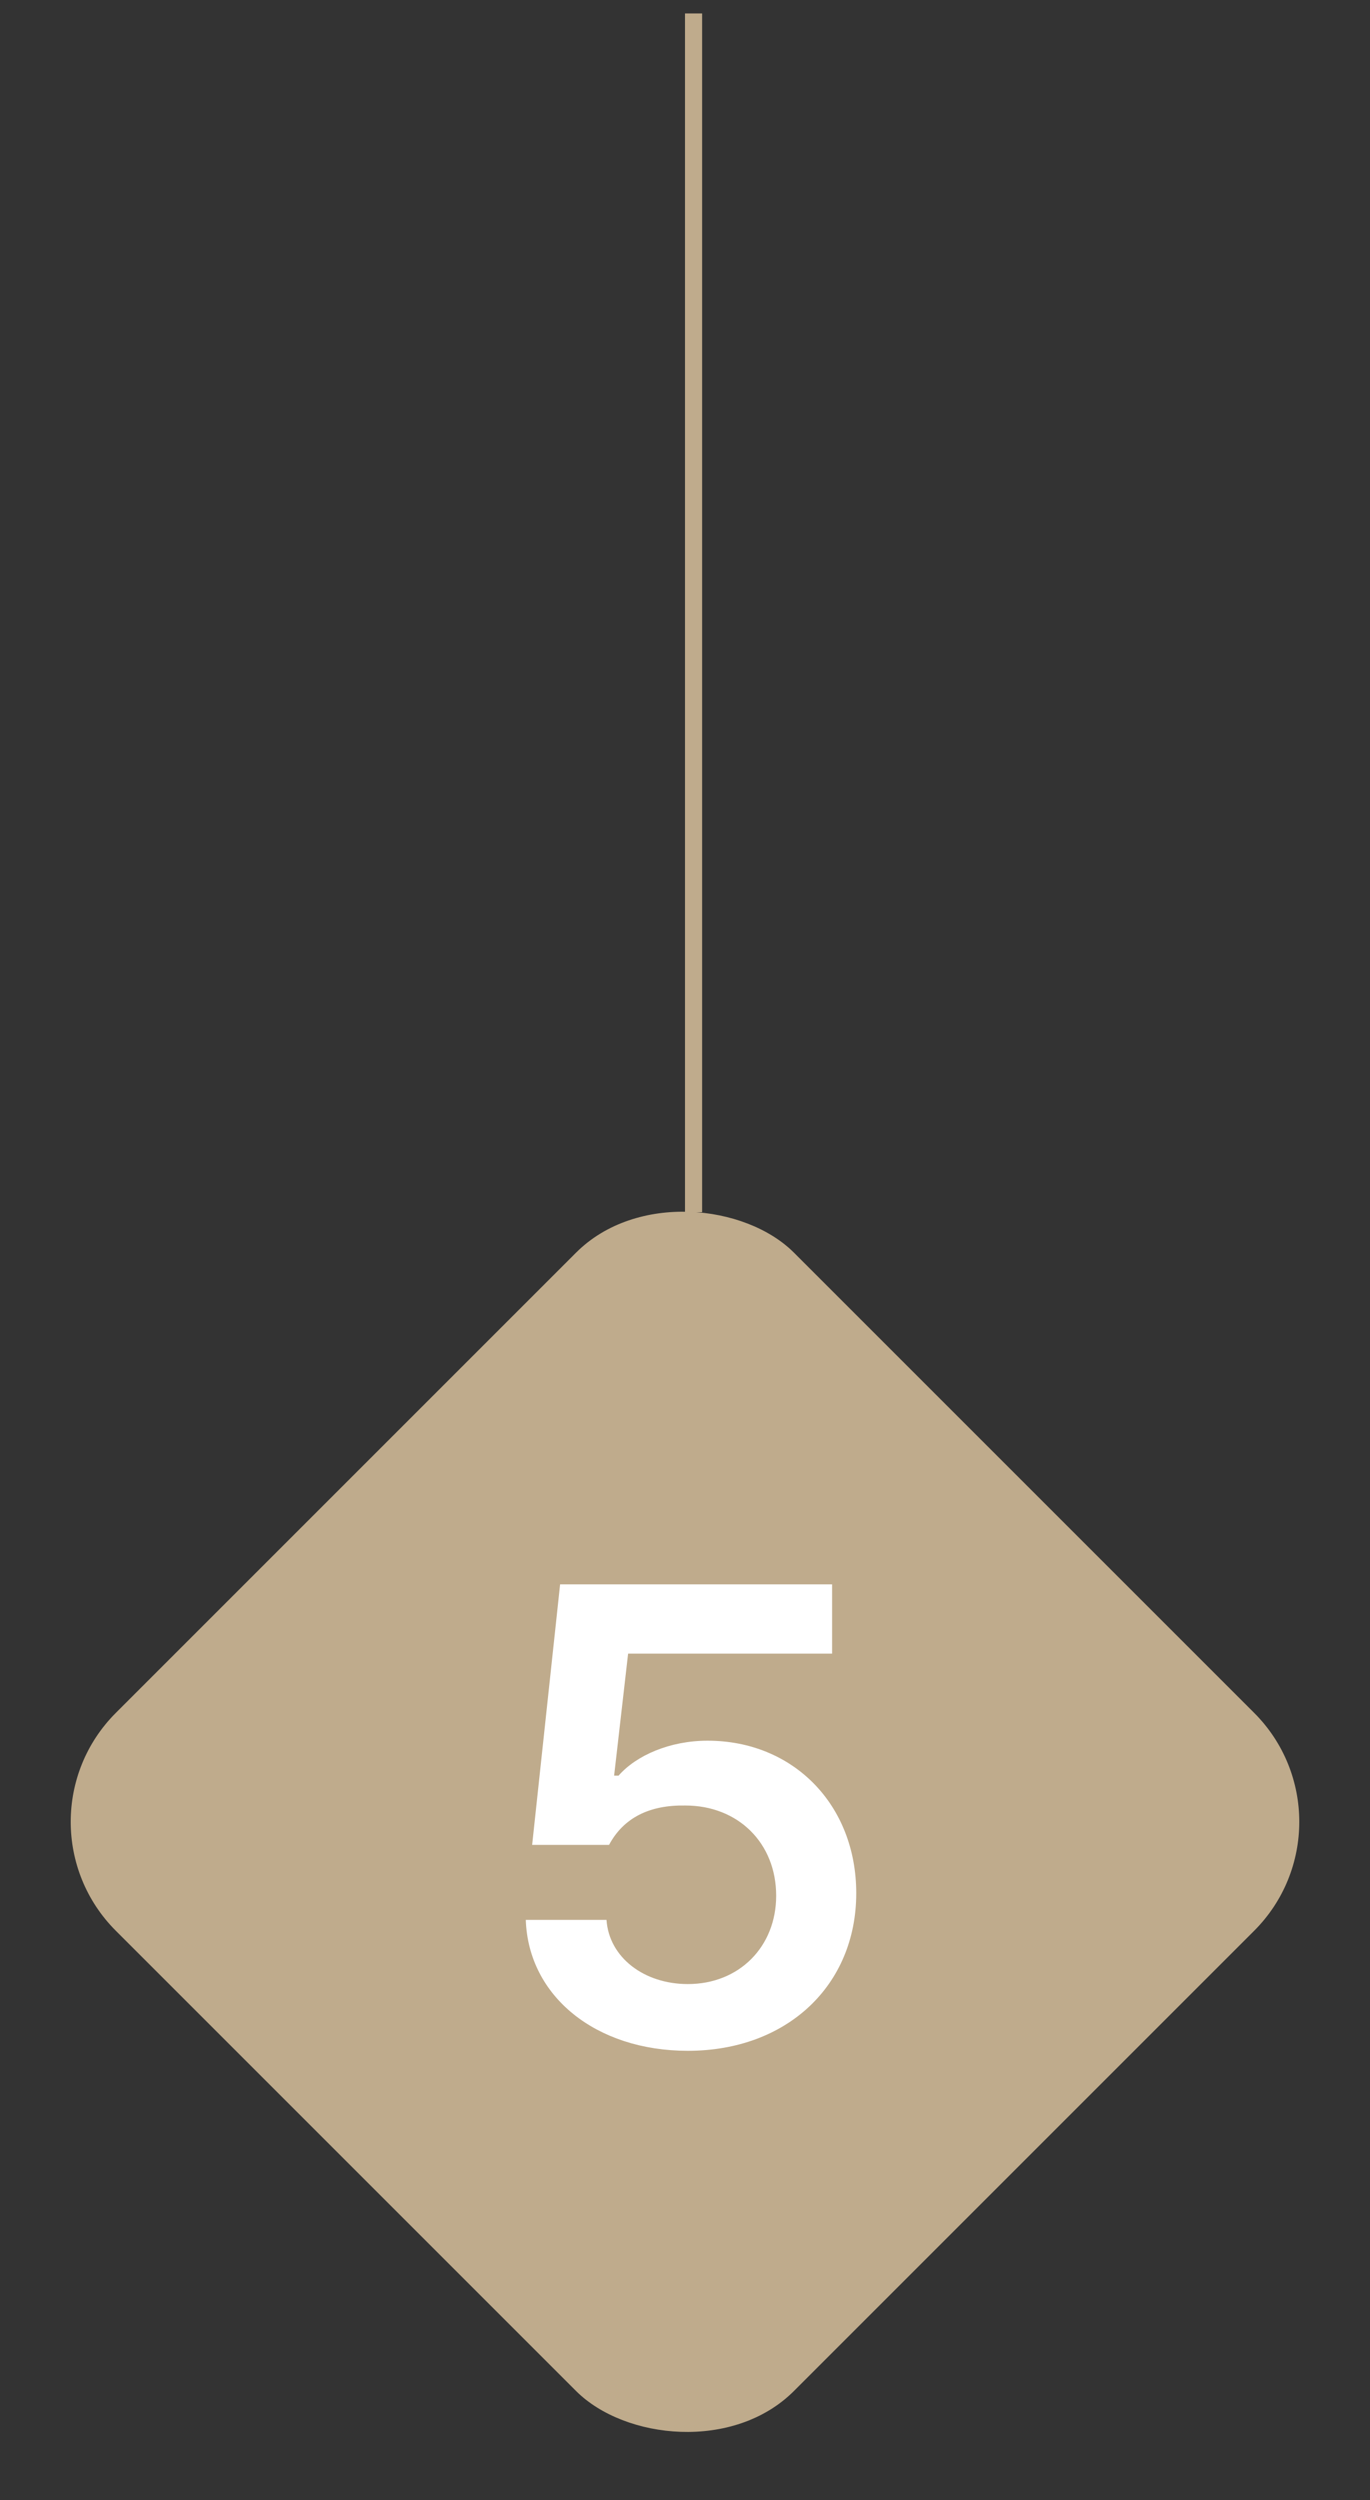 <svg width="80" height="146" viewBox="0 0 80 146" fill="none" xmlns="http://www.w3.org/2000/svg">
<rect x="0" y="0" width="80" height="146" fill="#333333" stroke="none"/>
<line x1="40.5" y1="0.785" x2="40.5" y2="70.785" stroke="#BFAB8C"/>
<rect x="0.402" y="106.383" width="56" height="56" rx="9" transform="rotate(-45 0.402 106.383)" fill="#BFAB8C"/>
<path d="M40.166 119.754C34.785 119.754 30.852 116.562 30.703 112.109H35.416C35.565 114.299 37.605 115.857 40.166 115.857C43.172 115.857 45.324 113.668 45.324 110.699C45.324 107.619 43.098 105.43 40.018 105.43C37.94 105.393 36.418 106.135 35.565 107.73H31.074L32.707 92.516H48.59V96.561H36.678L35.861 103.686H36.121C37.16 102.498 39.127 101.645 41.316 101.645C46.326 101.645 50 105.393 50 110.551C50 115.932 45.955 119.754 40.166 119.754Z" fill="white"/>
</svg>
